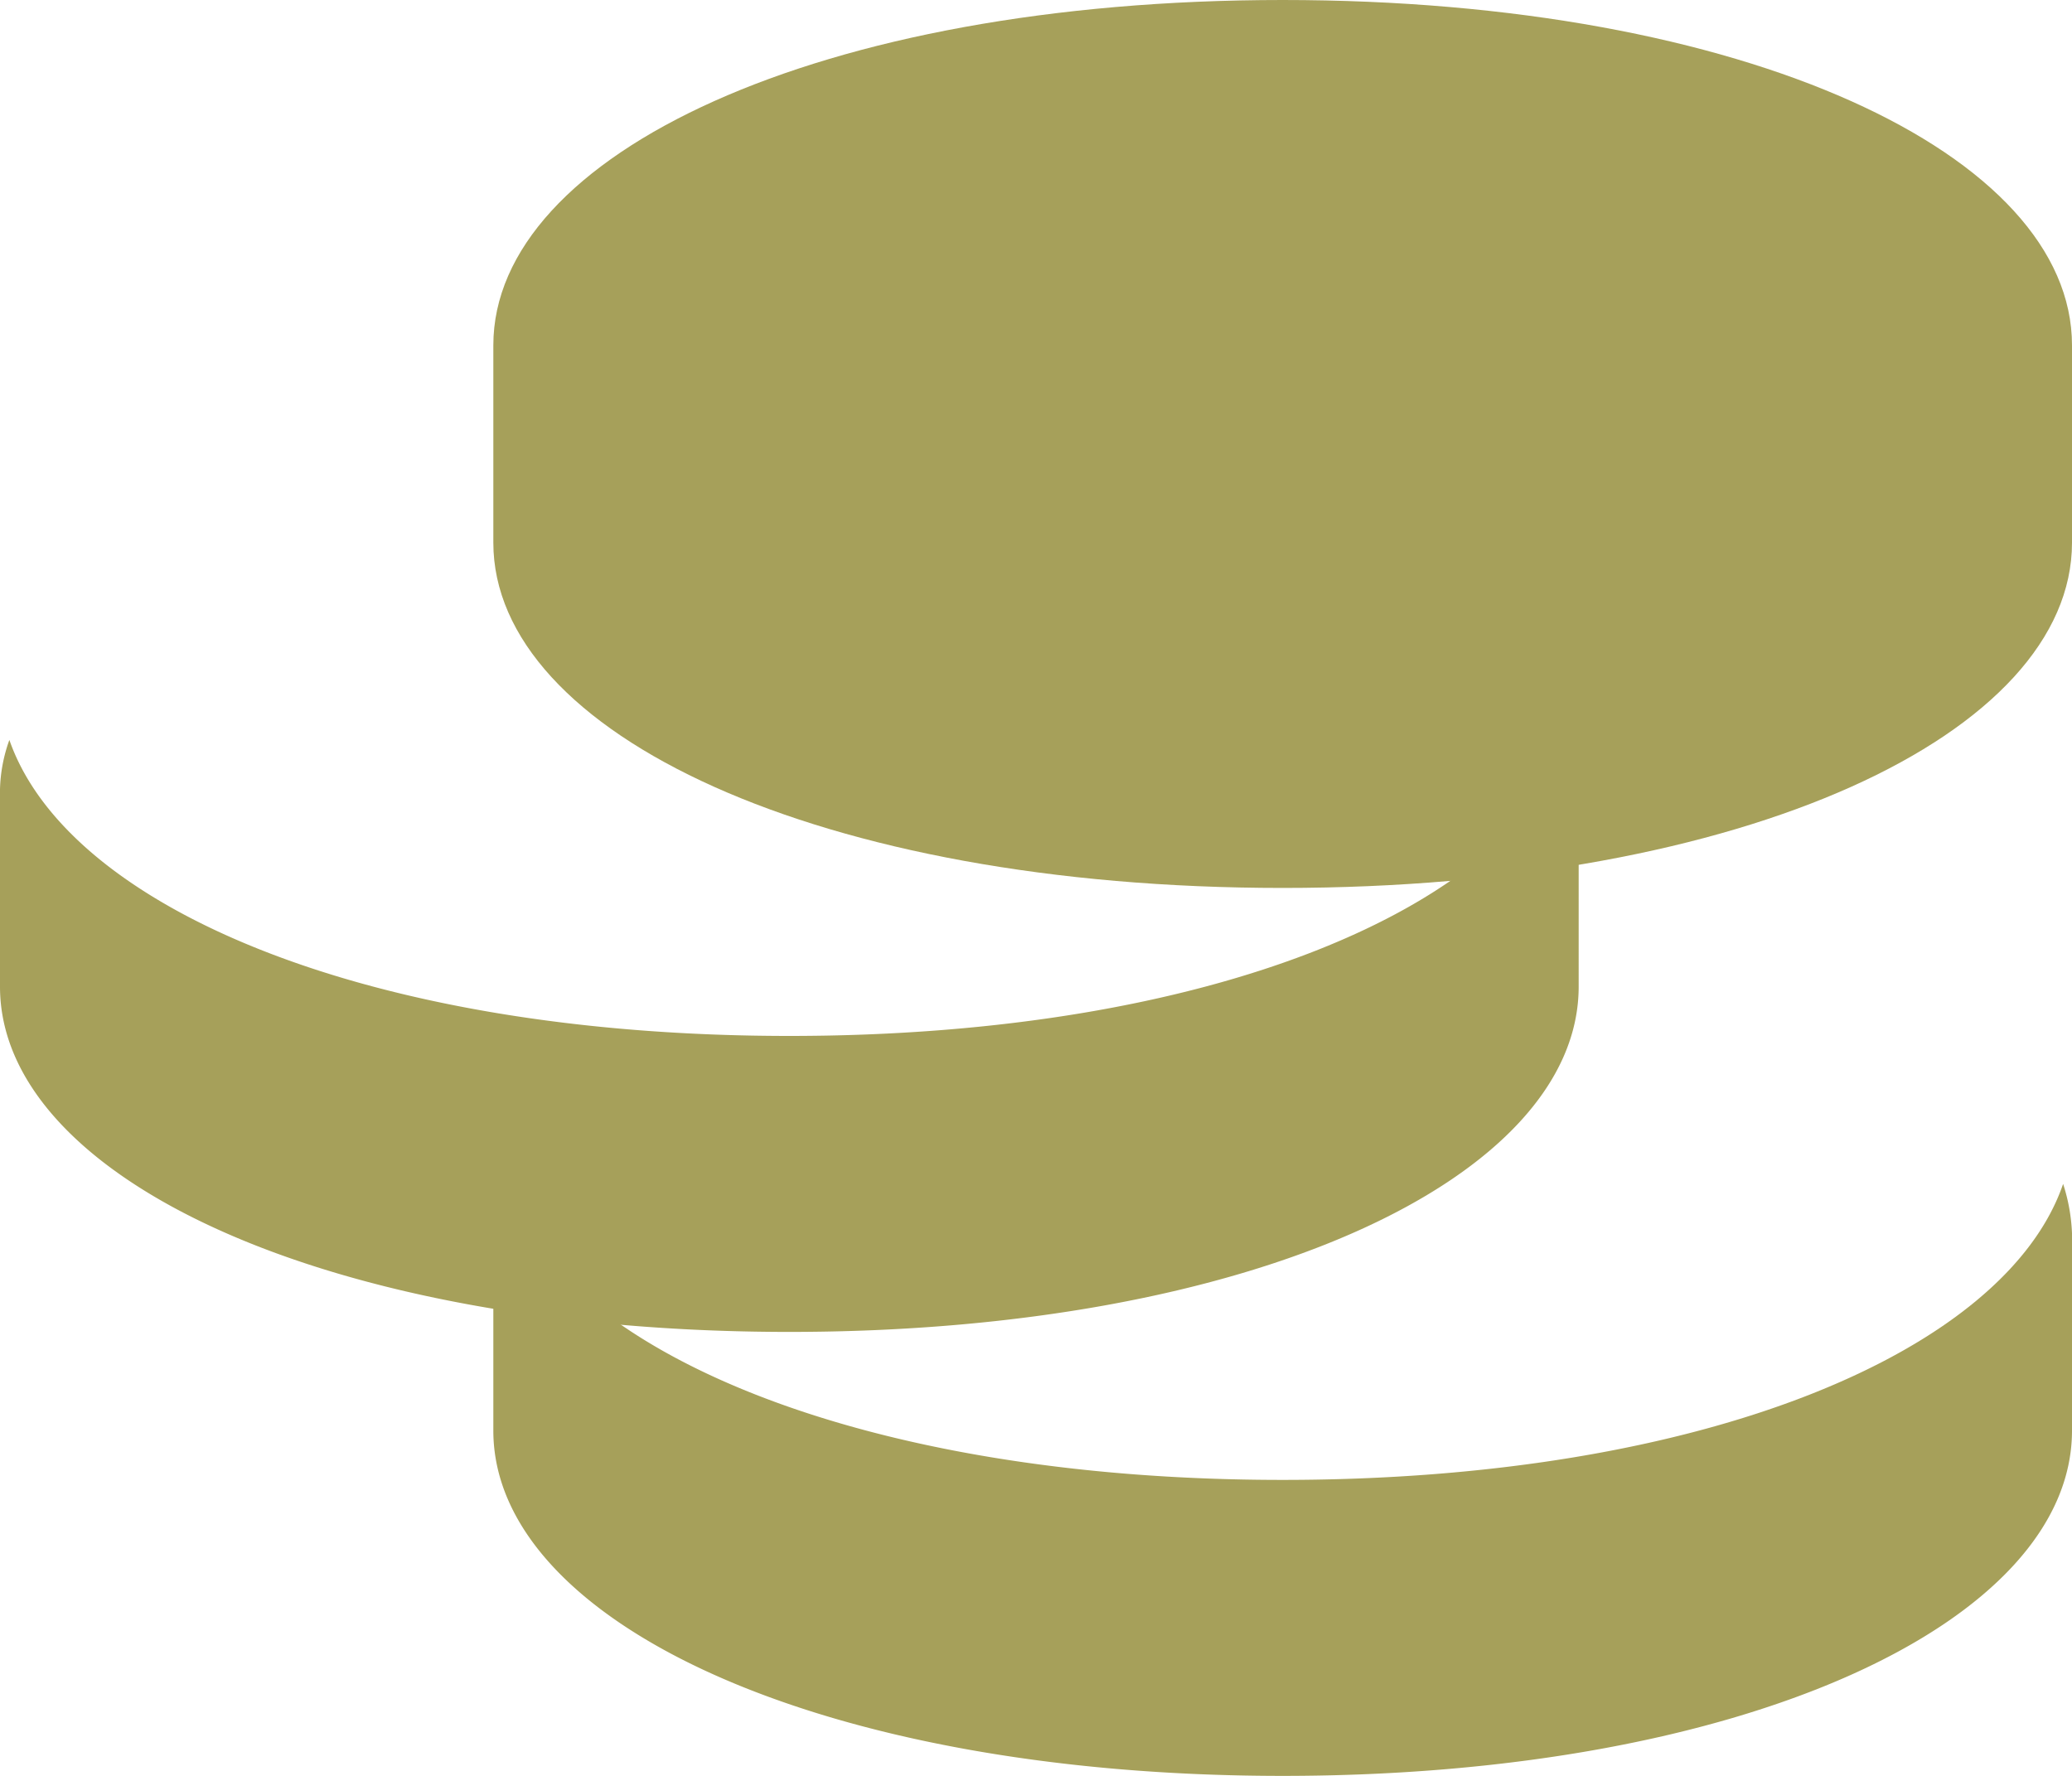 <svg id="icons" xmlns="http://www.w3.org/2000/svg" viewBox="0 0 42 36"><defs><style>.cls-1{fill:#a6a05a;}</style></defs><path class="cls-1" d="M26,30c-8.58,0-14.66-2.62-15.81-6A3.39,3.39,0,0,0,10,25v4c0,3.87,6.61,7,16,7s16-3.13,16-7V25a3.71,3.71,0,0,0-.18-1C40.66,27.38,34.58,30,26,30Z"/><path class="cls-1" d="M16,21C7.44,21,1.37,18.39.19,15A3.16,3.16,0,0,0,0,16v4c0,3.87,6.61,7,16,7s16-3.13,16-7V16a3.16,3.16,0,0,0-.19-1C30.63,18.39,24.56,21,16,21Z"/><path class="cls-1" d="M26,0C16.61,0,10,3.13,10,7v4c0,3.87,6.61,7,16,7s16-3.13,16-7V7C42,3.13,35.39,0,26,0Z"/></svg>